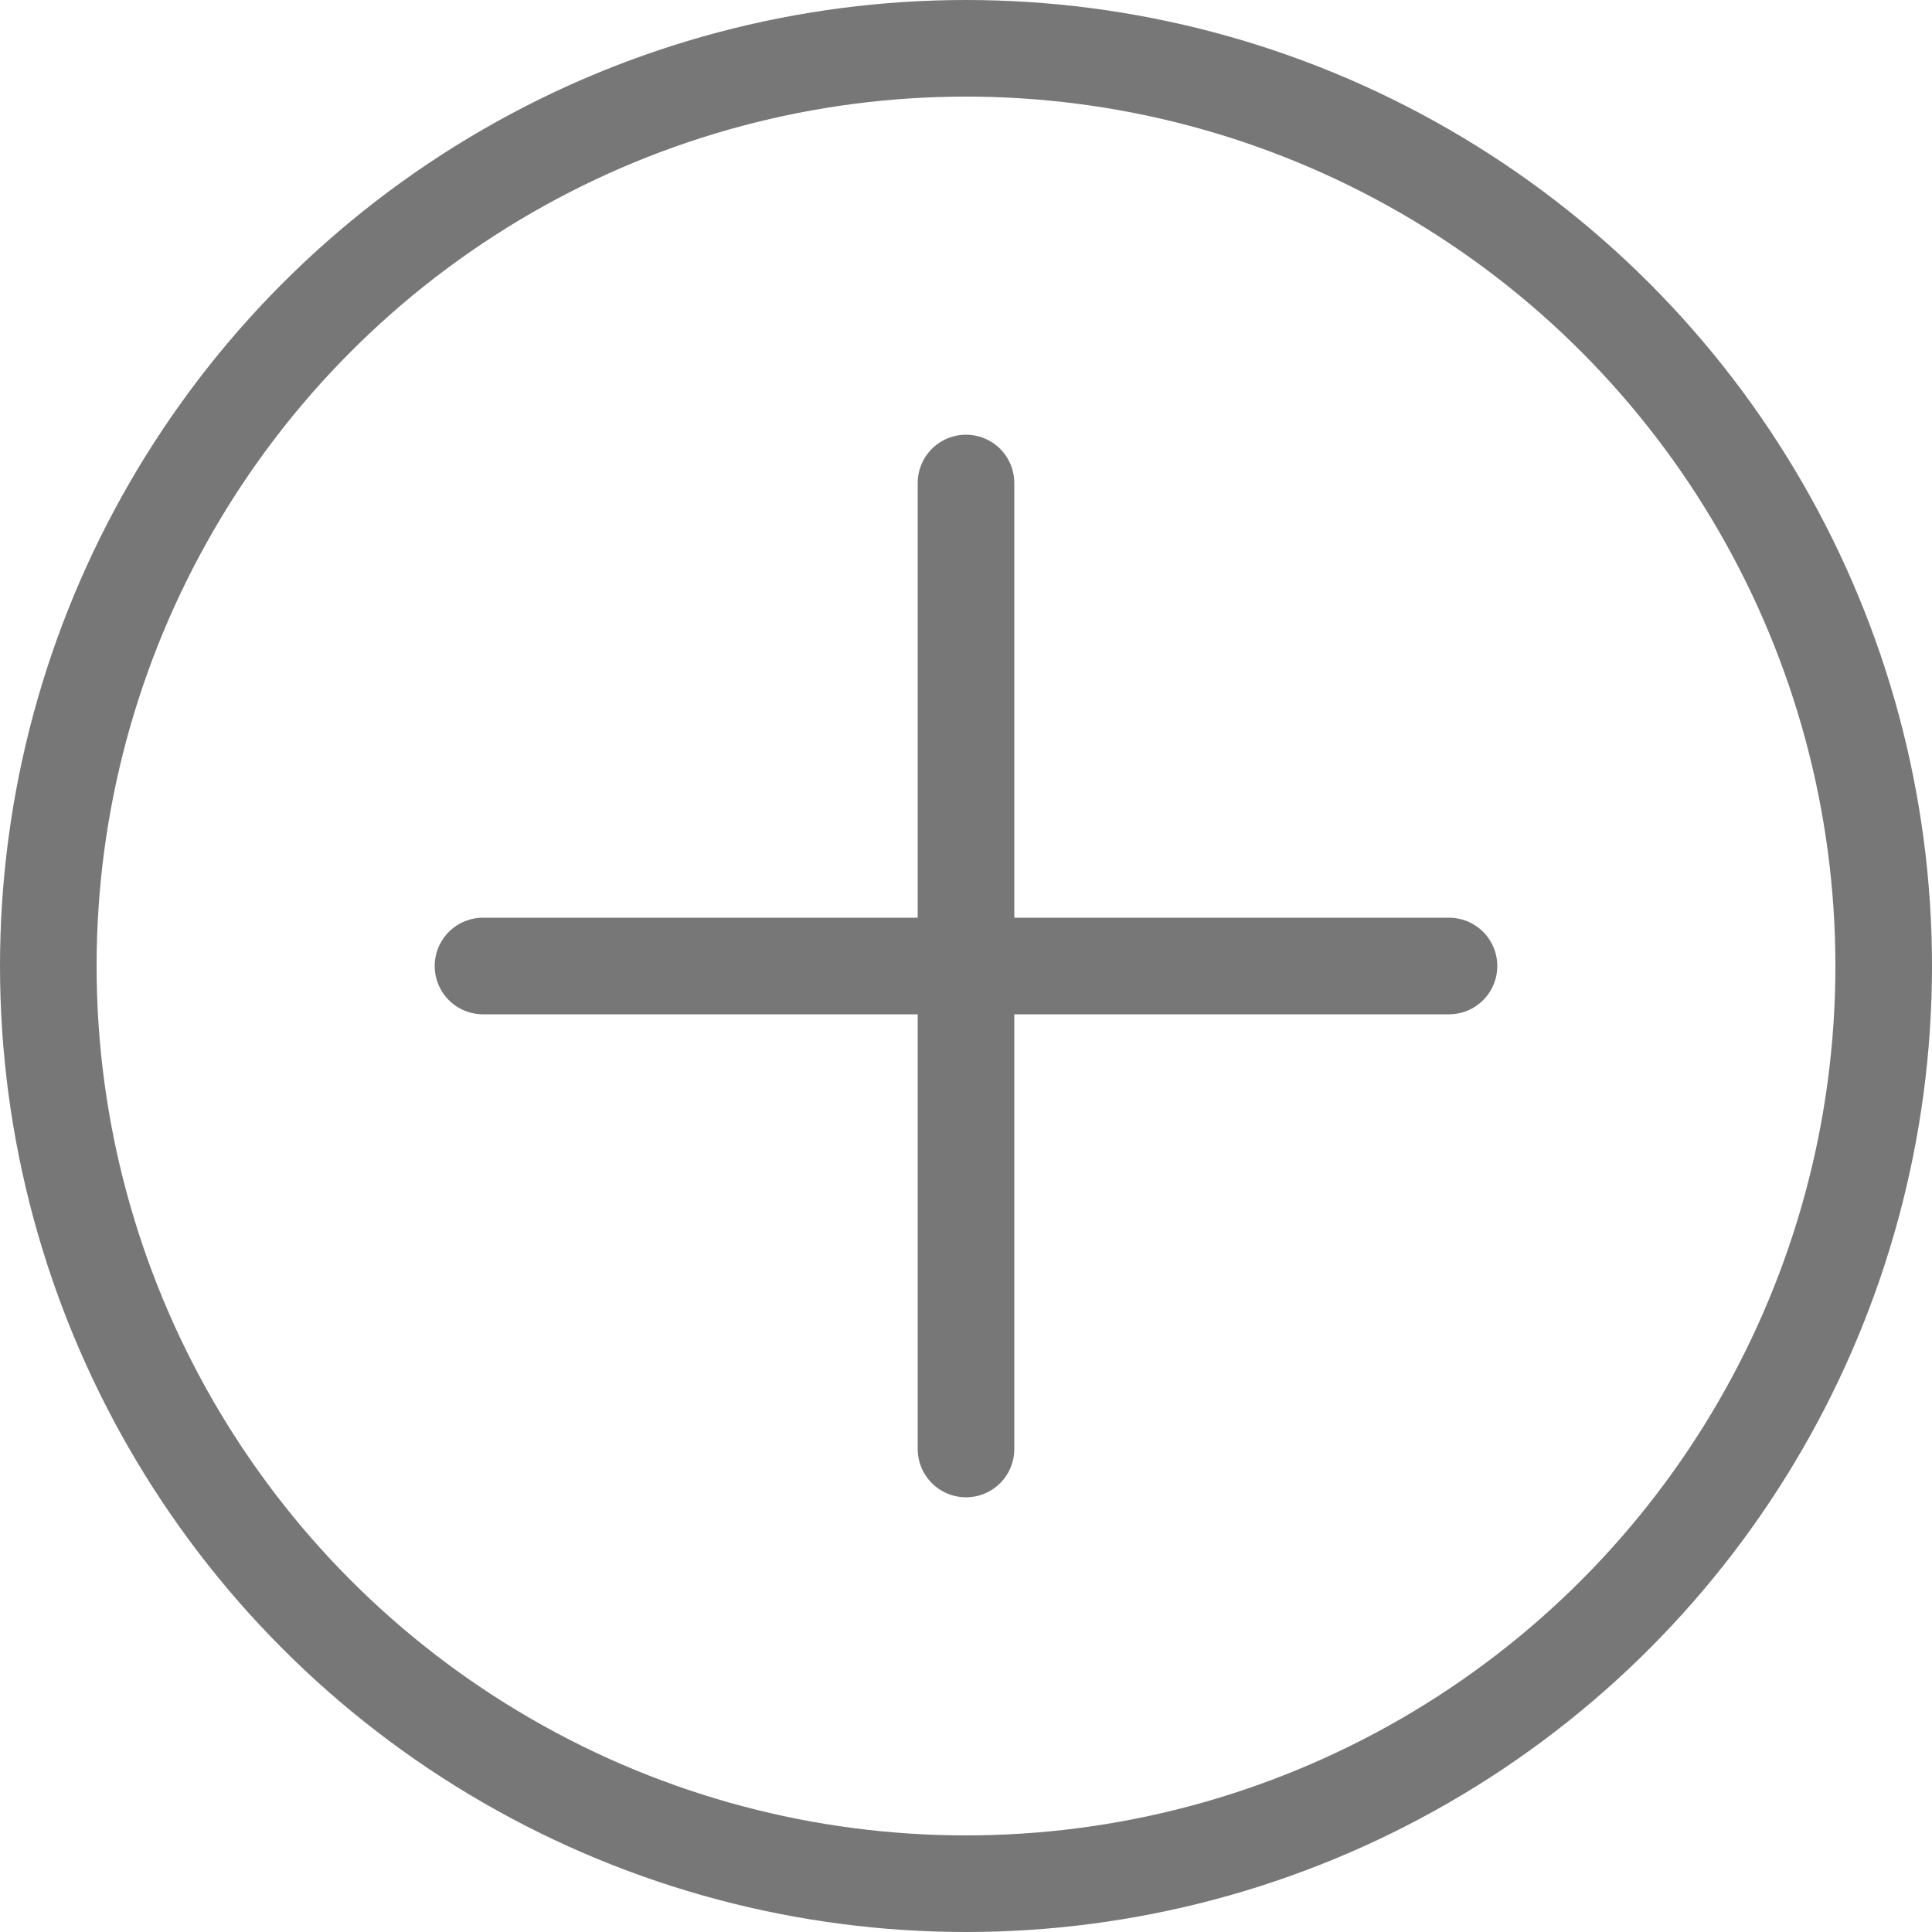 <svg width="20" height="20" viewBox="0 0 20 20" fill="none" xmlns="http://www.w3.org/2000/svg">
<circle cx="10" cy="10" r="9.5" stroke="#777777"/>
<path d="M5 10H15" stroke="#777777" stroke-linecap="round"/>
<path d="M10 5L10 15" stroke="#777777" stroke-linecap="round"/>
</svg>
